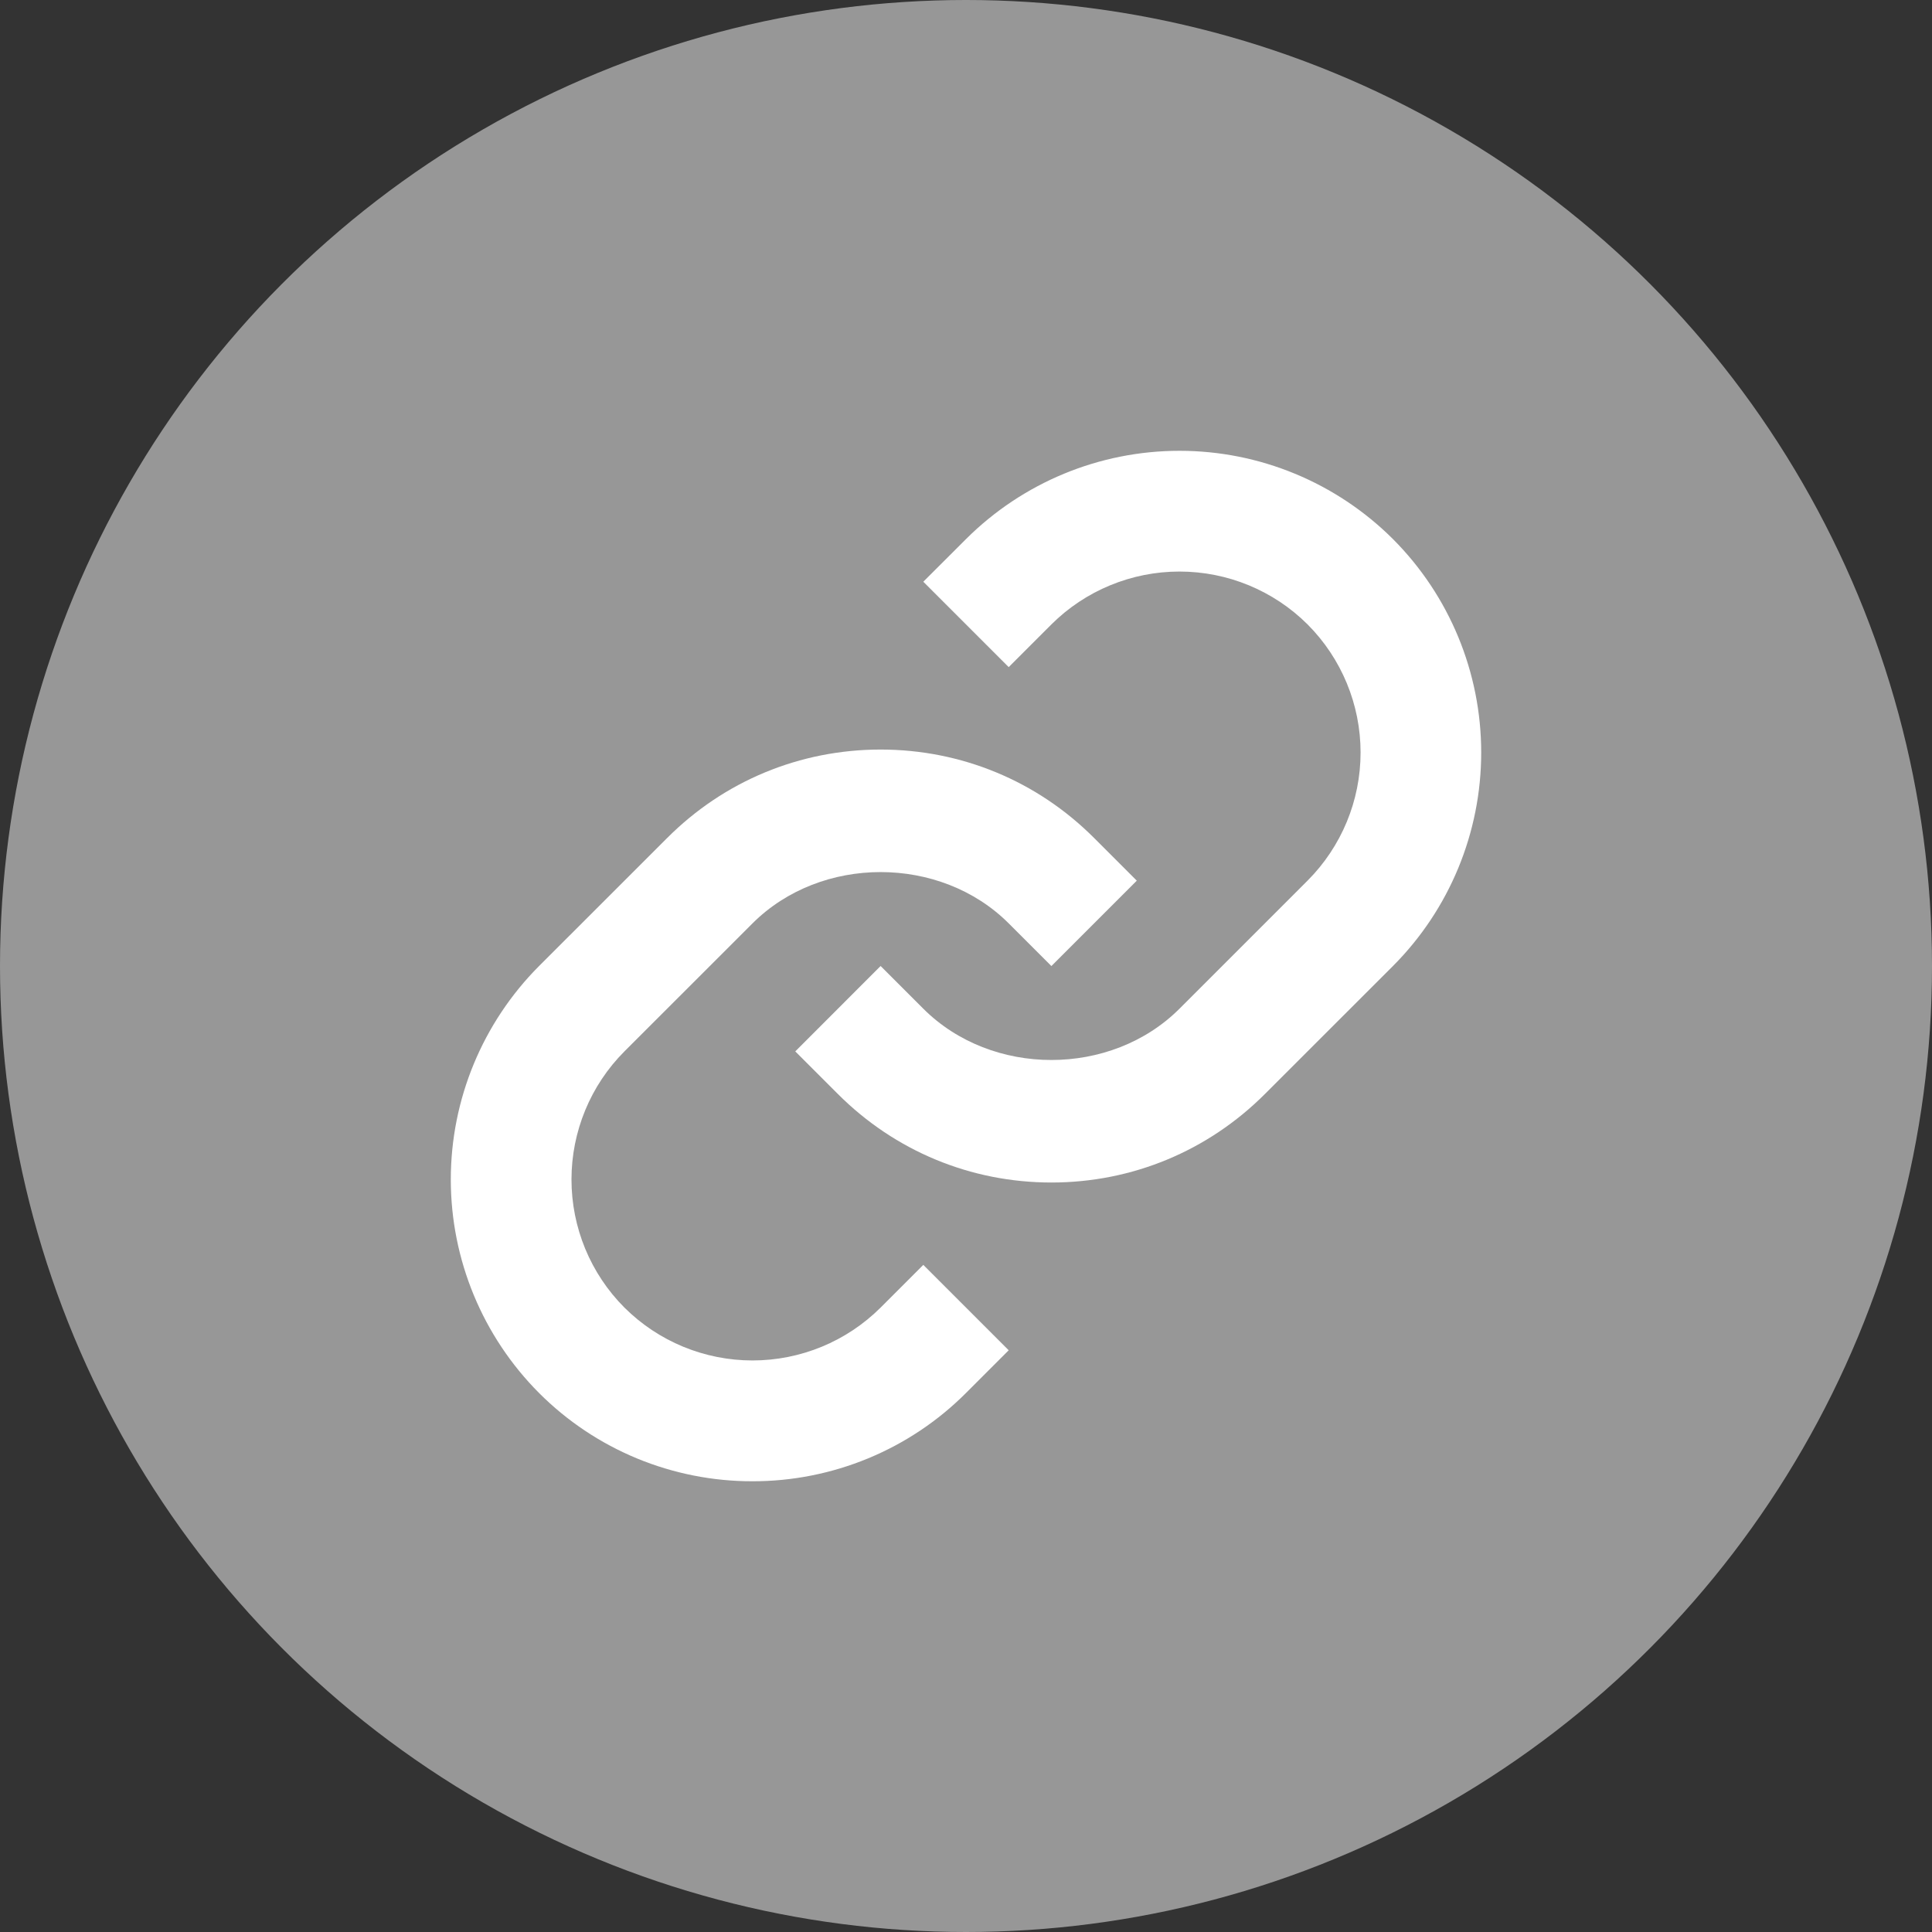 <svg width="30" height="30" viewBox="0 0 30 30" fill="none" xmlns="http://www.w3.org/2000/svg">
<rect x="0" y="0" width="30" height="30" fill="#333333" stroke="none"/>
<circle cx="15" cy="15" r="15" fill="#979797"/>
<path d="M11.685 14.338C12.748 13.276 14.601 13.276 15.663 14.338L16.326 15.001L17.652 13.675L16.989 13.012C16.105 12.127 14.927 11.639 13.674 11.639C12.421 11.639 11.244 12.127 10.36 13.012L8.37 15.001C7.493 15.881 7 17.073 7 18.315C7 19.558 7.493 20.75 8.37 21.63C8.805 22.066 9.322 22.411 9.89 22.646C10.459 22.881 11.069 23.002 11.684 23.001C12.3 23.002 12.91 22.881 13.479 22.646C14.048 22.411 14.565 22.066 15 21.63L15.663 20.967L14.337 19.641L13.674 20.304C13.146 20.83 12.431 21.125 11.685 21.125C10.939 21.125 10.224 20.83 9.696 20.304C9.169 19.776 8.874 19.061 8.874 18.315C8.874 17.57 9.169 16.854 9.696 16.326L11.685 14.338Z" fill="white"/>
<path d="M15 8.371L14.337 9.033L15.663 10.359L16.326 9.696C16.854 9.17 17.57 8.875 18.315 8.875C19.061 8.875 19.776 9.17 20.304 9.696C20.831 10.224 21.127 10.94 21.127 11.685C21.127 12.431 20.831 13.146 20.304 13.674L18.315 15.663C17.252 16.725 15.4 16.725 14.337 15.663L13.674 15L12.349 16.326L13.011 16.988C13.896 17.873 15.073 18.362 16.326 18.362C17.579 18.362 18.756 17.873 19.641 16.988L21.63 15C22.508 14.12 23 12.928 23 11.685C23 10.443 22.508 9.251 21.63 8.371C20.75 7.493 19.558 7 18.315 7C17.072 7 15.88 7.493 15 8.371Z" fill="white"/>
</svg>
